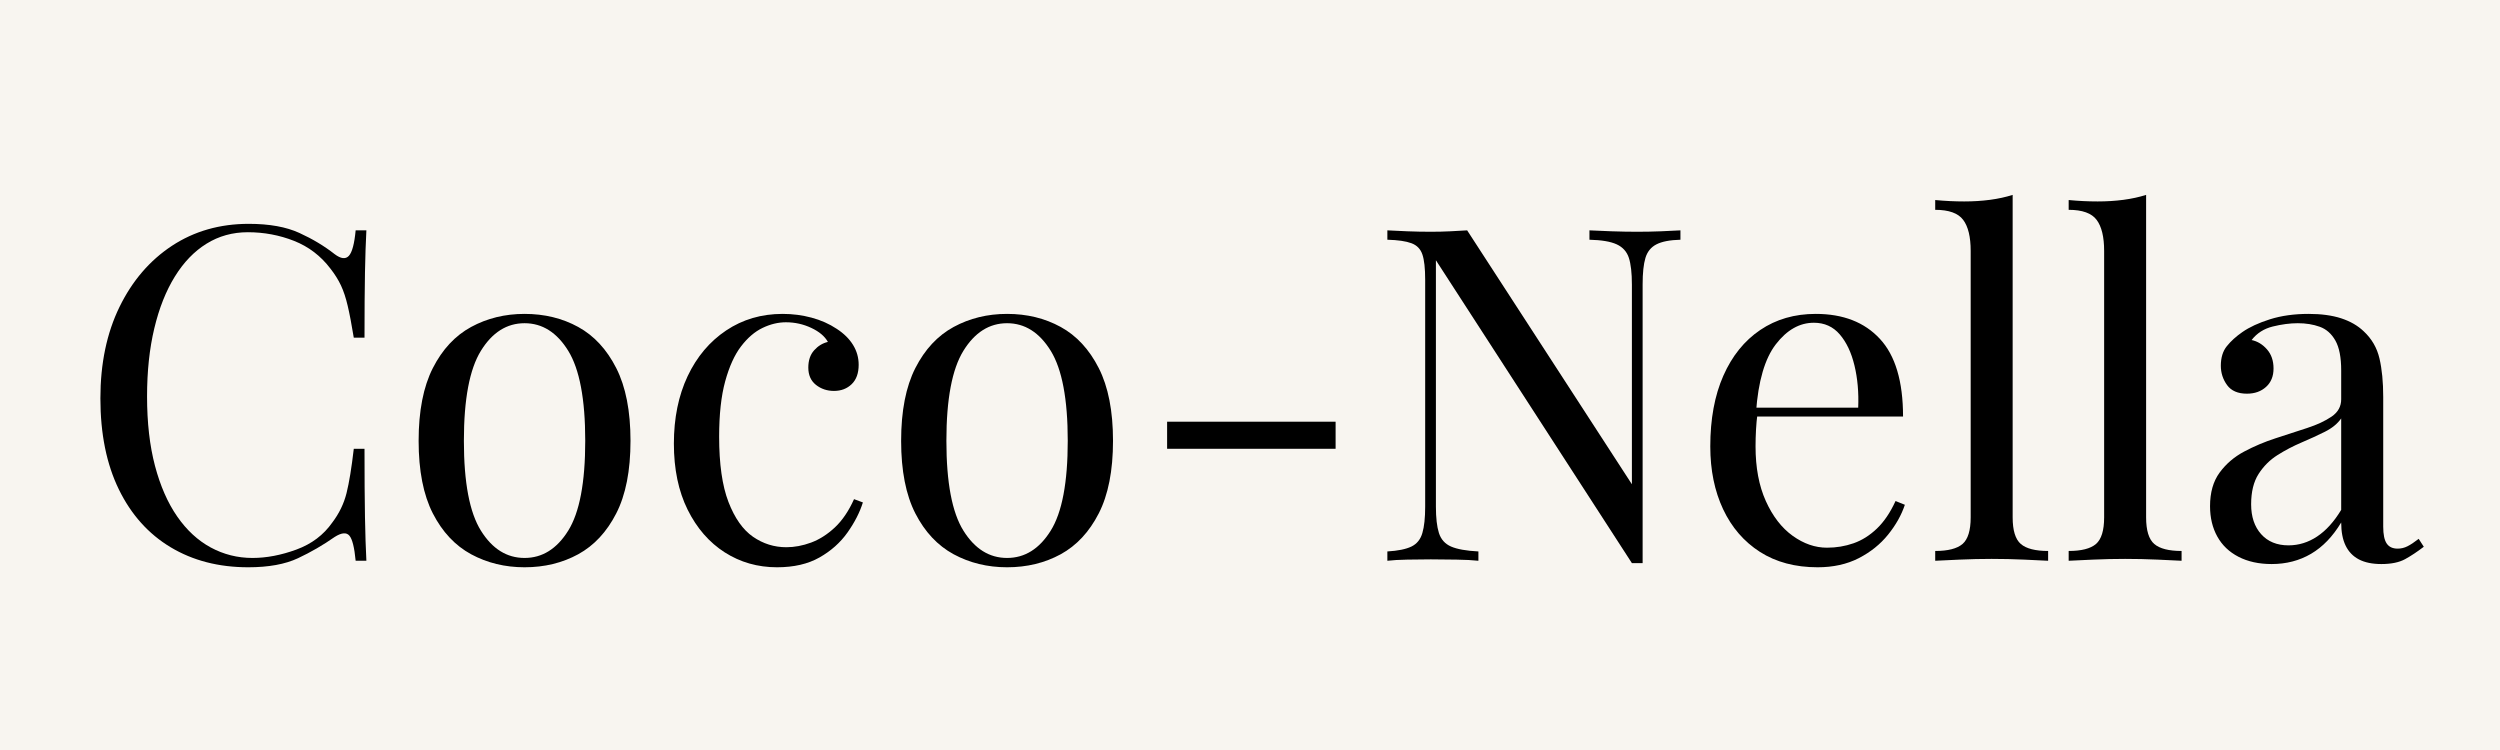 <svg version="1.0" preserveAspectRatio="xMidYMid meet" height="300" viewBox="0 0 750 225" zoomAndPan="magnify" width="1000" xmlns:xlink="http://www.w3.org/1999/xlink" xmlns="http://www.w3.org/2000/svg"><defs><g></g></defs><rect fill-opacity="1" height="270" y="-22.5" fill="#ffffff" width="900" x="-75"></rect><rect fill-opacity="1" height="270" y="-22.5" fill="#f8f5f0" width="900" x="-75"></rect><g fill-opacity="1" fill="#000000"><g transform="translate(22.696, 168.23)"><g><path d="M 51.938 -101.078 C 58.102 -101.078 63.164 -100.164 67.125 -98.344 C 71.094 -96.531 74.617 -94.41 77.703 -91.984 C 79.566 -90.578 80.988 -90.41 81.969 -91.484 C 82.945 -92.555 83.625 -95.102 84 -99.125 L 87.219 -99.125 C 87.031 -95.664 86.891 -91.461 86.797 -86.516 C 86.703 -81.566 86.656 -75.035 86.656 -66.922 L 83.438 -66.922 C 82.781 -70.93 82.172 -74.125 81.609 -76.5 C 81.055 -78.883 80.383 -80.914 79.594 -82.594 C 78.801 -84.281 77.75 -85.961 76.438 -87.641 C 73.539 -91.461 69.898 -94.238 65.516 -95.969 C 61.129 -97.695 56.508 -98.562 51.656 -98.562 C 47.082 -98.562 42.953 -97.414 39.266 -95.125 C 35.578 -92.844 32.406 -89.551 29.75 -85.25 C 27.094 -80.957 25.039 -75.781 23.594 -69.719 C 22.145 -63.656 21.422 -56.844 21.422 -49.281 C 21.422 -41.438 22.211 -34.504 23.797 -28.484 C 25.391 -22.461 27.609 -17.398 30.453 -13.297 C 33.297 -9.191 36.656 -6.086 40.531 -3.984 C 44.406 -1.891 48.582 -0.844 53.062 -0.844 C 57.258 -0.844 61.645 -1.68 66.219 -3.359 C 70.789 -5.035 74.383 -7.742 77 -11.484 C 79.051 -14.191 80.473 -17.129 81.266 -20.297 C 82.055 -23.473 82.781 -27.906 83.438 -33.594 L 86.656 -33.594 C 86.656 -25.102 86.703 -18.266 86.797 -13.078 C 86.891 -7.898 87.031 -3.539 87.219 0 L 84 0 C 83.625 -4.008 82.992 -6.523 82.109 -7.547 C 81.223 -8.578 79.754 -8.441 77.703 -7.141 C 74.242 -4.711 70.578 -2.586 66.703 -0.766 C 62.836 1.047 57.867 1.953 51.797 1.953 C 42.93 1.953 35.16 -0.051 28.484 -4.062 C 21.816 -8.07 16.641 -13.859 12.953 -21.422 C 9.266 -28.984 7.422 -38.082 7.422 -48.719 C 7.422 -59.176 9.332 -68.32 13.156 -76.156 C 16.988 -84 22.238 -90.113 28.906 -94.5 C 35.582 -98.883 43.258 -101.078 51.938 -101.078 Z M 51.938 -101.078"></path></g></g></g><g fill-opacity="1" fill="#000000"><g transform="translate(119.01, 168.23)"><g><path d="M 38.359 -74.062 C 44.328 -74.062 49.691 -72.754 54.453 -70.141 C 59.211 -67.523 63.016 -63.414 65.859 -57.812 C 68.711 -52.219 70.141 -44.941 70.141 -35.984 C 70.141 -27.023 68.711 -19.766 65.859 -14.203 C 63.016 -8.648 59.211 -4.566 54.453 -1.953 C 49.691 0.648 44.328 1.953 38.359 1.953 C 32.484 1.953 27.141 0.648 22.328 -1.953 C 17.523 -4.566 13.695 -8.648 10.844 -14.203 C 8 -19.766 6.578 -27.023 6.578 -35.984 C 6.578 -44.941 8 -52.219 10.844 -57.812 C 13.695 -63.414 17.523 -67.523 22.328 -70.141 C 27.141 -72.754 32.484 -74.062 38.359 -74.062 Z M 38.359 -71.266 C 33.035 -71.266 28.672 -68.508 25.266 -63 C 21.859 -57.488 20.156 -48.484 20.156 -35.984 C 20.156 -23.473 21.859 -14.488 25.266 -9.031 C 28.672 -3.57 33.035 -0.844 38.359 -0.844 C 43.68 -0.844 48.047 -3.57 51.453 -9.031 C 54.859 -14.488 56.562 -23.473 56.562 -35.984 C 56.562 -48.484 54.859 -57.488 51.453 -63 C 48.047 -68.508 43.68 -71.266 38.359 -71.266 Z M 38.359 -71.266"></path></g></g></g><g fill-opacity="1" fill="#000000"><g transform="translate(195.726, 168.23)"><g><path d="M 39.062 -74.062 C 42.051 -74.062 44.941 -73.688 47.734 -72.938 C 50.535 -72.188 53.055 -71.066 55.297 -69.578 C 57.441 -68.18 59.07 -66.57 60.188 -64.75 C 61.312 -62.926 61.875 -60.941 61.875 -58.797 C 61.875 -56.273 61.176 -54.336 59.781 -52.984 C 58.383 -51.629 56.609 -50.953 54.453 -50.953 C 52.398 -50.953 50.602 -51.555 49.062 -52.766 C 47.531 -53.984 46.766 -55.711 46.766 -57.953 C 46.766 -60.109 47.348 -61.836 48.516 -63.141 C 49.68 -64.441 51.055 -65.281 52.641 -65.656 C 51.703 -67.344 50.039 -68.742 47.656 -69.859 C 45.281 -70.984 42.742 -71.547 40.047 -71.547 C 37.711 -71.547 35.379 -70.984 33.047 -69.859 C 30.711 -68.742 28.562 -66.898 26.594 -64.328 C 24.633 -61.766 23.047 -58.266 21.828 -53.828 C 20.617 -49.398 20.016 -43.867 20.016 -37.234 C 20.016 -29.023 20.945 -22.492 22.812 -17.641 C 24.688 -12.785 27.141 -9.305 30.172 -7.203 C 33.203 -5.109 36.539 -4.062 40.188 -4.062 C 42.602 -4.062 45.07 -4.523 47.594 -5.453 C 50.113 -6.391 52.492 -7.906 54.734 -10 C 56.973 -12.102 58.891 -14.93 60.484 -18.484 L 63.141 -17.5 C 62.203 -14.508 60.66 -11.5 58.516 -8.469 C 56.367 -5.438 53.566 -2.941 50.109 -0.984 C 46.66 0.973 42.414 1.953 37.375 1.953 C 31.594 1.953 26.367 0.461 21.703 -2.516 C 17.035 -5.504 13.32 -9.773 10.562 -15.328 C 7.812 -20.879 6.438 -27.484 6.438 -35.141 C 6.438 -42.797 7.812 -49.539 10.562 -55.375 C 13.32 -61.207 17.176 -65.781 22.125 -69.094 C 27.07 -72.406 32.719 -74.062 39.062 -74.062 Z M 39.062 -74.062"></path></g></g></g><g fill-opacity="1" fill="#000000"><g transform="translate(263.762, 168.23)"><g><path d="M 38.359 -74.062 C 44.328 -74.062 49.691 -72.754 54.453 -70.141 C 59.211 -67.523 63.016 -63.414 65.859 -57.812 C 68.711 -52.219 70.141 -44.941 70.141 -35.984 C 70.141 -27.023 68.711 -19.766 65.859 -14.203 C 63.016 -8.648 59.211 -4.566 54.453 -1.953 C 49.691 0.648 44.328 1.953 38.359 1.953 C 32.484 1.953 27.141 0.648 22.328 -1.953 C 17.523 -4.566 13.695 -8.648 10.844 -14.203 C 8 -19.766 6.578 -27.023 6.578 -35.984 C 6.578 -44.941 8 -52.219 10.844 -57.812 C 13.695 -63.414 17.523 -67.523 22.328 -70.141 C 27.141 -72.754 32.484 -74.062 38.359 -74.062 Z M 38.359 -71.266 C 33.035 -71.266 28.672 -68.508 25.266 -63 C 21.859 -57.488 20.156 -48.484 20.156 -35.984 C 20.156 -23.473 21.859 -14.488 25.266 -9.031 C 28.672 -3.57 33.035 -0.844 38.359 -0.844 C 43.68 -0.844 48.047 -3.57 51.453 -9.031 C 54.859 -14.488 56.562 -23.473 56.562 -35.984 C 56.562 -48.484 54.859 -57.488 51.453 -63 C 48.047 -68.508 43.68 -71.266 38.359 -71.266 Z M 38.359 -71.266"></path></g></g></g><g fill-opacity="1" fill="#000000"><g transform="translate(340.478, 168.23)"><g><path d="M 60.203 -41.719 L 60.203 -33.594 L 9.656 -33.594 L 9.656 -41.719 Z M 60.203 -41.719"></path></g></g></g><g fill-opacity="1" fill="#000000"><g transform="translate(410.334, 168.23)"><g><path d="M 93.797 -99.125 L 93.797 -96.312 C 90.629 -96.227 88.227 -95.766 86.594 -94.922 C 84.957 -94.078 83.859 -92.723 83.297 -90.859 C 82.734 -88.992 82.453 -86.332 82.453 -82.875 L 82.453 0.703 C 81.898 0.703 81.363 0.703 80.844 0.703 C 80.332 0.703 79.797 0.703 79.234 0.703 L 20.438 -90.156 L 20.438 -16.234 C 20.438 -12.879 20.738 -10.242 21.344 -8.328 C 21.957 -6.41 23.172 -5.055 24.984 -4.266 C 26.805 -3.473 29.539 -2.984 33.188 -2.797 L 33.188 0 C 31.5 -0.188 29.301 -0.301 26.594 -0.344 C 23.895 -0.395 21.332 -0.422 18.906 -0.422 C 16.57 -0.422 14.211 -0.395 11.828 -0.344 C 9.453 -0.301 7.469 -0.188 5.875 0 L 5.875 -2.797 C 9.051 -2.984 11.457 -3.473 13.094 -4.266 C 14.727 -5.055 15.82 -6.41 16.375 -8.328 C 16.938 -10.242 17.219 -12.879 17.219 -16.234 L 17.219 -84.281 C 17.219 -87.727 16.938 -90.27 16.375 -91.906 C 15.82 -93.539 14.727 -94.66 13.094 -95.266 C 11.457 -95.879 9.051 -96.227 5.875 -96.312 L 5.875 -99.125 C 7.469 -99.031 9.453 -98.938 11.828 -98.844 C 14.211 -98.75 16.57 -98.703 18.906 -98.703 C 20.957 -98.703 22.914 -98.75 24.781 -98.844 C 26.645 -98.938 28.32 -99.031 29.812 -99.125 L 79.234 -22.953 L 79.234 -82.875 C 79.234 -86.332 78.93 -88.992 78.328 -90.859 C 77.723 -92.723 76.508 -94.078 74.688 -94.922 C 72.863 -95.766 70.133 -96.227 66.5 -96.312 L 66.5 -99.125 C 68.176 -99.031 70.391 -98.938 73.141 -98.844 C 75.898 -98.75 78.445 -98.703 80.781 -98.703 C 83.207 -98.703 85.609 -98.75 87.984 -98.844 C 90.367 -98.938 92.305 -99.031 93.797 -99.125 Z M 93.797 -99.125"></path></g></g></g><g fill-opacity="1" fill="#000000"><g transform="translate(506.648, 168.23)"><g><path d="M 38.078 -74.062 C 46.297 -74.062 52.711 -71.562 57.328 -66.562 C 61.953 -61.57 64.266 -53.805 64.266 -43.266 L 14.844 -43.266 L 14.703 -45.922 L 50.812 -45.922 C 51 -50.492 50.625 -54.719 49.688 -58.594 C 48.758 -62.469 47.289 -65.57 45.281 -67.906 C 43.281 -70.238 40.691 -71.406 37.516 -71.406 C 33.223 -71.406 29.422 -69.254 26.109 -64.953 C 22.797 -60.66 20.812 -53.848 20.156 -44.516 L 20.578 -43.953 C 20.391 -42.555 20.25 -41.016 20.156 -39.328 C 20.062 -37.648 20.016 -35.973 20.016 -34.297 C 20.016 -27.953 21.039 -22.492 23.094 -17.922 C 25.156 -13.348 27.844 -9.867 31.156 -7.484 C 34.469 -5.109 37.895 -3.922 41.438 -3.922 C 44.238 -3.922 46.898 -4.363 49.422 -5.25 C 51.941 -6.133 54.273 -7.602 56.422 -9.656 C 58.566 -11.707 60.43 -14.461 62.016 -17.922 L 64.812 -16.797 C 63.789 -13.723 62.113 -10.738 59.781 -7.844 C 57.445 -4.945 54.504 -2.586 50.953 -0.766 C 47.41 1.047 43.305 1.953 38.641 1.953 C 31.922 1.953 26.156 0.414 21.344 -2.656 C 16.539 -5.738 12.852 -10.008 10.281 -15.469 C 7.719 -20.926 6.438 -27.203 6.438 -34.297 C 6.438 -42.516 7.742 -49.586 10.359 -55.516 C 12.973 -61.441 16.66 -66.016 21.422 -69.234 C 26.18 -72.453 31.734 -74.062 38.078 -74.062 Z M 38.078 -74.062"></path></g></g></g><g fill-opacity="1" fill="#000000"><g transform="translate(577.485, 168.23)"><g><path d="M 26.312 -109.766 L 26.312 -13.016 C 26.312 -9.098 27.129 -6.438 28.766 -5.031 C 30.398 -3.633 33.129 -2.938 36.953 -2.938 L 36.953 0 C 35.367 -0.094 32.969 -0.207 29.75 -0.344 C 26.531 -0.488 23.285 -0.562 20.016 -0.562 C 16.848 -0.562 13.629 -0.488 10.359 -0.344 C 7.086 -0.207 4.66 -0.094 3.078 0 L 3.078 -2.938 C 6.898 -2.938 9.629 -3.633 11.266 -5.031 C 12.898 -6.438 13.719 -9.098 13.719 -13.016 L 13.719 -92.953 C 13.719 -97.16 12.969 -100.266 11.469 -102.266 C 9.977 -104.273 7.18 -105.281 3.078 -105.281 L 3.078 -108.219 C 6.066 -107.938 8.961 -107.797 11.766 -107.797 C 14.461 -107.797 17.047 -107.957 19.516 -108.281 C 21.992 -108.613 24.258 -109.109 26.312 -109.766 Z M 26.312 -109.766"></path></g></g></g><g fill-opacity="1" fill="#000000"><g transform="translate(617.522, 168.23)"><g><path d="M 26.312 -109.766 L 26.312 -13.016 C 26.312 -9.098 27.129 -6.438 28.766 -5.031 C 30.398 -3.633 33.129 -2.938 36.953 -2.938 L 36.953 0 C 35.367 -0.094 32.969 -0.207 29.75 -0.344 C 26.531 -0.488 23.285 -0.562 20.016 -0.562 C 16.848 -0.562 13.629 -0.488 10.359 -0.344 C 7.086 -0.207 4.66 -0.094 3.078 0 L 3.078 -2.938 C 6.898 -2.938 9.629 -3.633 11.266 -5.031 C 12.898 -6.438 13.719 -9.098 13.719 -13.016 L 13.719 -92.953 C 13.719 -97.16 12.969 -100.266 11.469 -102.266 C 9.977 -104.273 7.18 -105.281 3.078 -105.281 L 3.078 -108.219 C 6.066 -107.938 8.961 -107.797 11.766 -107.797 C 14.461 -107.797 17.047 -107.957 19.516 -108.281 C 21.992 -108.613 24.258 -109.109 26.312 -109.766 Z M 26.312 -109.766"></path></g></g></g><g fill-opacity="1" fill="#000000"><g transform="translate(657.56, 168.23)"><g><path d="M 23.938 0.984 C 20.113 0.984 16.801 0.258 14 -1.188 C 11.195 -2.633 9.07 -4.664 7.625 -7.281 C 6.176 -9.895 5.453 -12.926 5.453 -16.375 C 5.453 -20.488 6.41 -23.848 8.328 -26.453 C 10.242 -29.066 12.691 -31.164 15.672 -32.75 C 18.66 -34.344 21.812 -35.676 25.125 -36.75 C 28.438 -37.82 31.586 -38.848 34.578 -39.828 C 37.566 -40.805 40.016 -41.945 41.922 -43.25 C 43.836 -44.562 44.797 -46.289 44.797 -48.438 L 44.797 -57.125 C 44.797 -61.039 44.211 -64.023 43.047 -66.078 C 41.879 -68.129 40.316 -69.504 38.359 -70.203 C 36.398 -70.91 34.207 -71.266 31.781 -71.266 C 29.445 -71.266 26.945 -70.938 24.281 -70.281 C 21.625 -69.625 19.504 -68.27 17.922 -66.219 C 19.691 -65.844 21.227 -64.91 22.531 -63.422 C 23.844 -61.93 24.5 -60.02 24.5 -57.688 C 24.5 -55.352 23.75 -53.508 22.25 -52.156 C 20.758 -50.801 18.848 -50.125 16.516 -50.125 C 13.805 -50.125 11.82 -50.984 10.562 -52.703 C 9.312 -54.43 8.688 -56.367 8.688 -58.516 C 8.688 -60.941 9.289 -62.898 10.5 -64.391 C 11.707 -65.891 13.25 -67.289 15.125 -68.594 C 17.27 -70.094 20.047 -71.379 23.453 -72.453 C 26.859 -73.523 30.707 -74.062 35 -74.062 C 38.82 -74.062 42.086 -73.617 44.797 -72.734 C 47.504 -71.848 49.742 -70.562 51.516 -68.875 C 53.941 -66.633 55.531 -63.906 56.281 -60.688 C 57.031 -57.469 57.406 -53.617 57.406 -49.141 L 57.406 -10.219 C 57.406 -7.883 57.754 -6.203 58.453 -5.172 C 59.148 -4.148 60.242 -3.641 61.734 -3.641 C 62.766 -3.641 63.742 -3.875 64.672 -4.344 C 65.609 -4.812 66.734 -5.555 68.047 -6.578 L 69.578 -4.203 C 67.617 -2.703 65.75 -1.461 63.969 -0.484 C 62.195 0.492 59.82 0.984 56.844 0.984 C 54.133 0.984 51.891 0.52 50.109 -0.406 C 48.336 -1.344 47.008 -2.723 46.125 -4.547 C 45.238 -6.367 44.797 -8.68 44.797 -11.484 C 42.273 -7.285 39.266 -4.156 35.766 -2.094 C 32.266 -0.039 28.32 0.984 23.938 0.984 Z M 28.984 -4.625 C 32.055 -4.625 34.922 -5.508 37.578 -7.281 C 40.242 -9.051 42.648 -11.711 44.797 -15.266 L 44.797 -42.703 C 43.68 -41.109 42.051 -39.773 39.906 -38.703 C 37.758 -37.629 35.426 -36.555 32.906 -35.484 C 30.383 -34.41 27.977 -33.148 25.688 -31.703 C 23.406 -30.266 21.516 -28.379 20.016 -26.047 C 18.523 -23.711 17.781 -20.676 17.781 -16.938 C 17.781 -13.207 18.781 -10.223 20.781 -7.984 C 22.789 -5.742 25.523 -4.625 28.984 -4.625 Z M 28.984 -4.625"></path></g></g></g></svg>